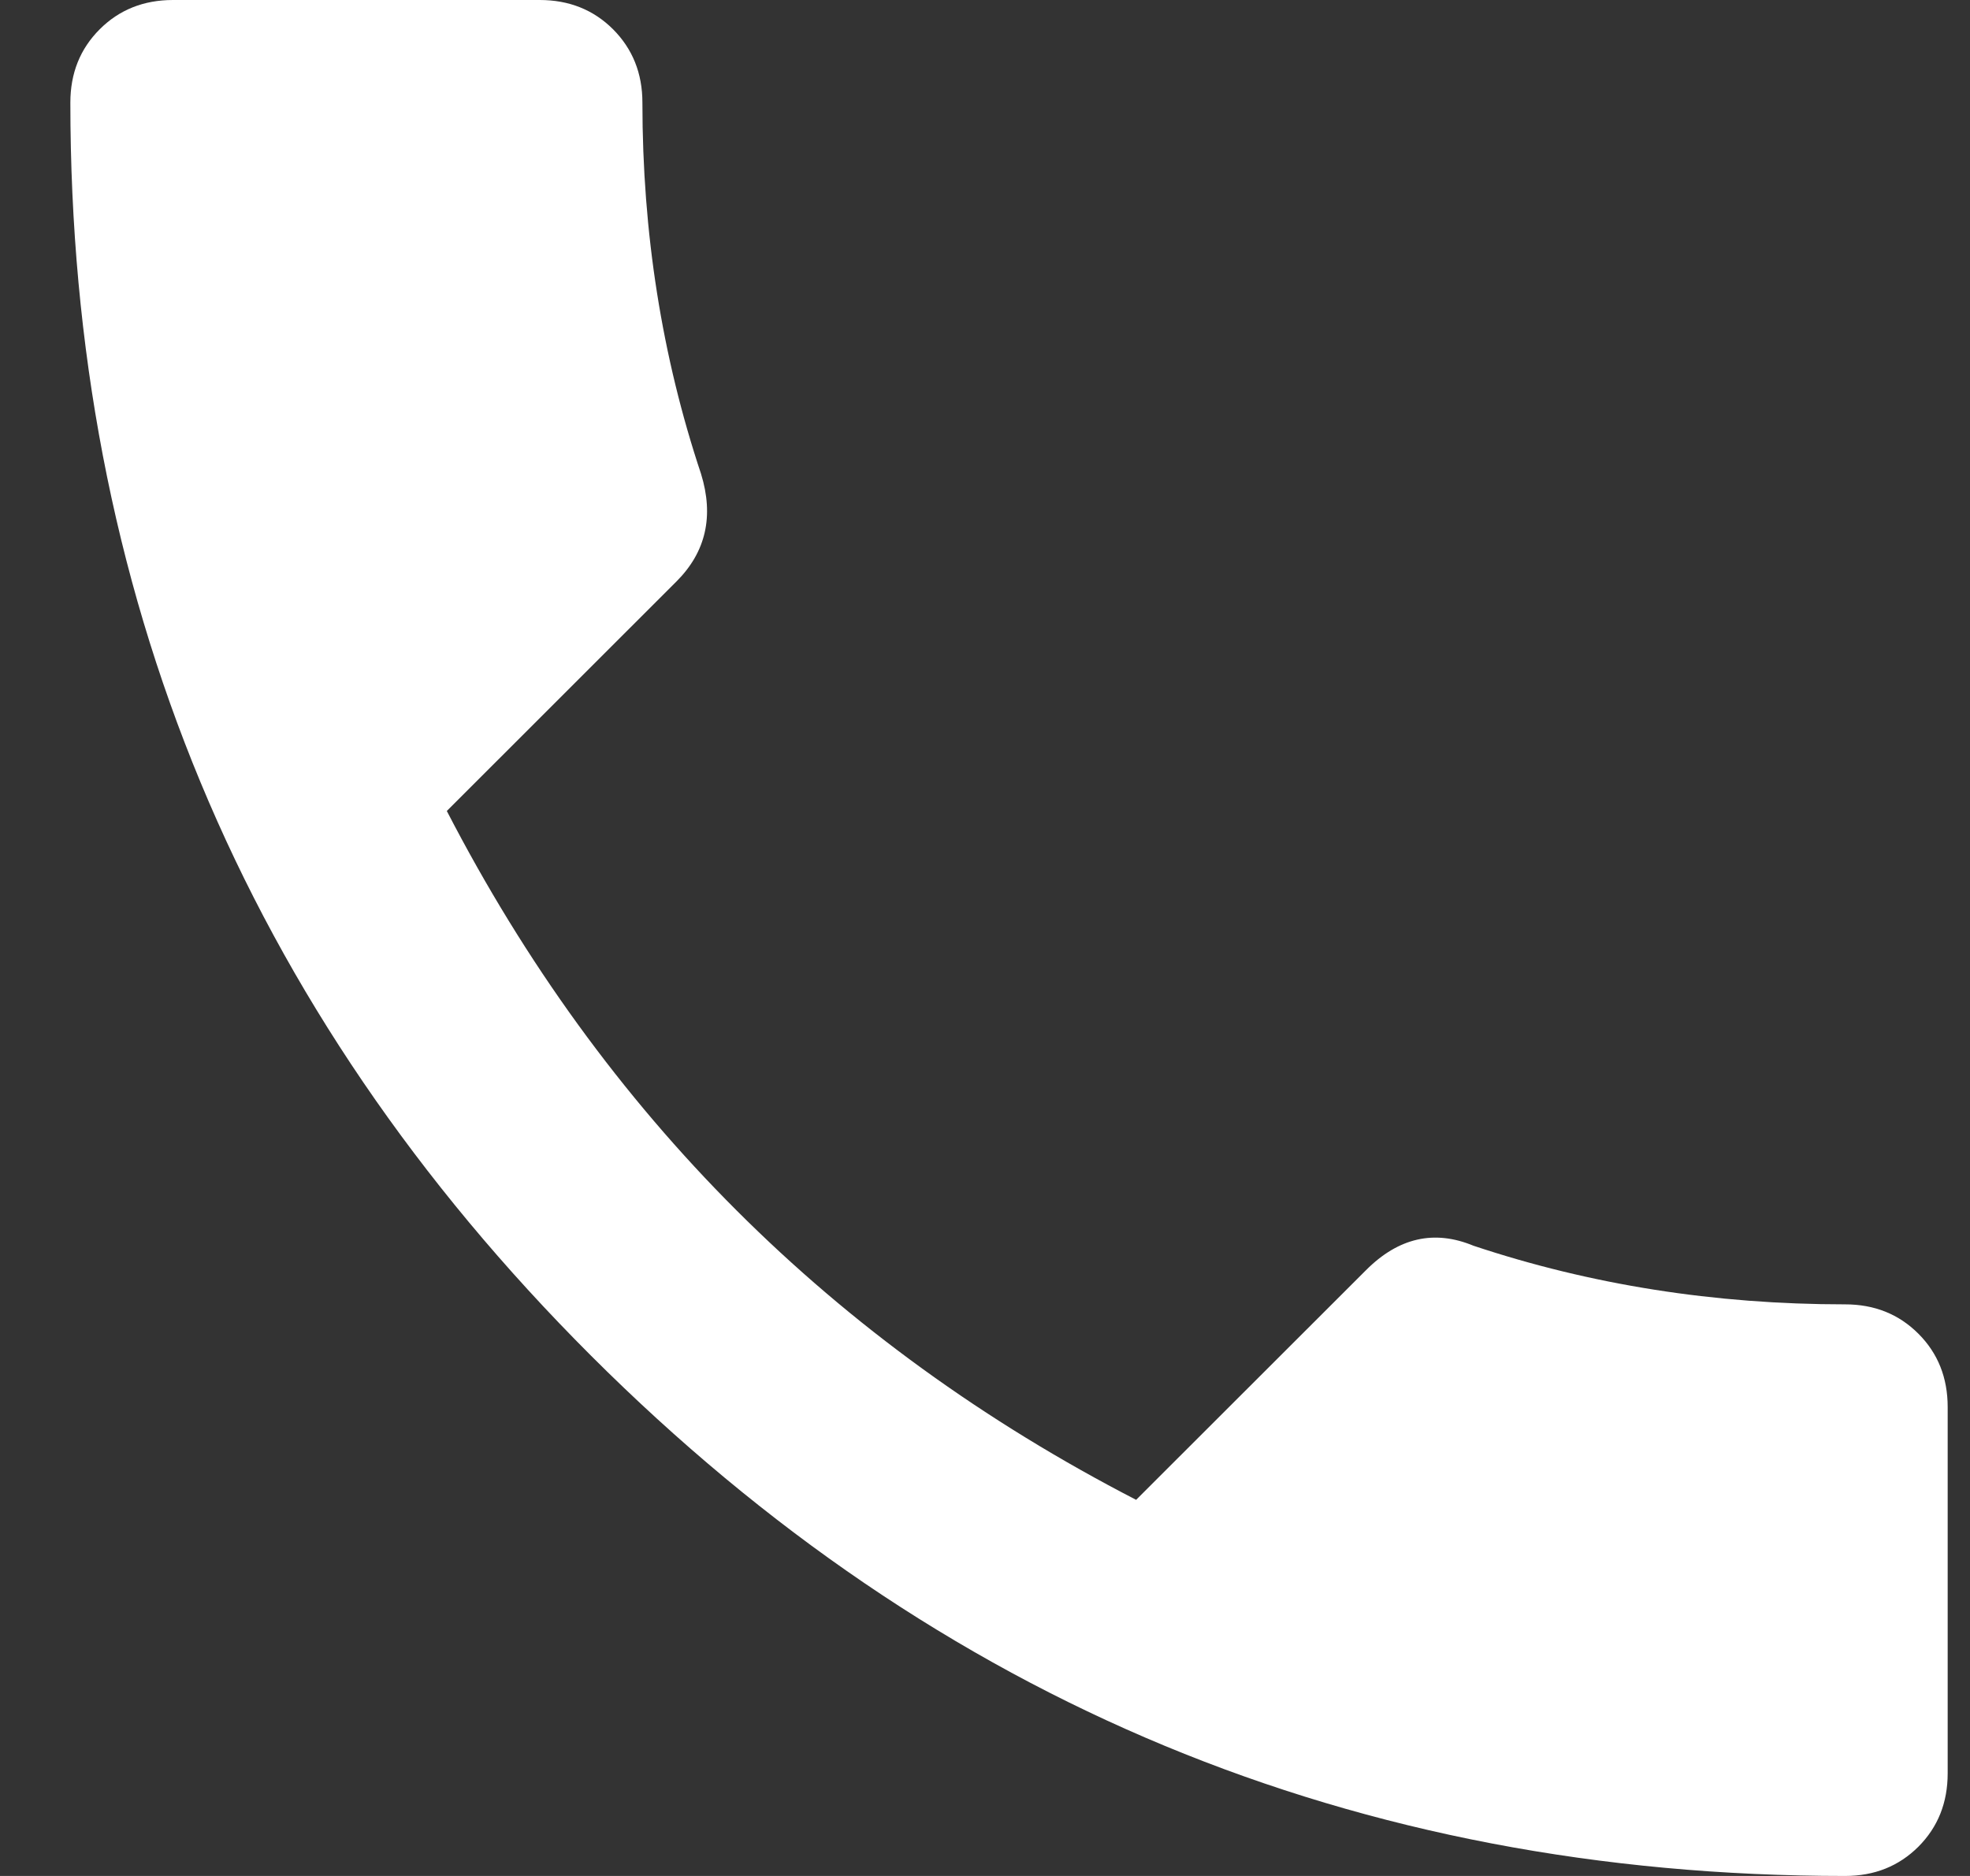 <?xml version="1.0" encoding="UTF-8"?> <svg xmlns="http://www.w3.org/2000/svg" width="21" height="20" viewBox="0 0 21 20" fill="none"><rect x="0" y="0" width="21" height="20" fill="#333333" stroke="none"/> <path d="M4.763 8.646C6.431 11.875 8.88 14.323 12.111 15.99L14.561 13.542C14.908 13.194 15.29 13.108 15.707 13.281C16.958 13.698 18.278 13.906 19.668 13.906C19.981 13.906 20.241 14.01 20.45 14.219C20.658 14.427 20.762 14.688 20.762 15V18.906C20.762 19.219 20.658 19.479 20.45 19.688C20.241 19.896 19.981 20 19.668 20C14.457 20 10.001 18.151 6.3 14.453C2.6 10.755 0.75 6.302 0.75 1.094C0.75 0.781 0.854 0.521 1.063 0.312C1.271 0.104 1.532 0 1.844 0H5.753C6.066 0 6.326 0.104 6.535 0.312C6.743 0.521 6.848 0.781 6.848 1.094C6.848 2.483 7.056 3.802 7.473 5.052C7.612 5.503 7.525 5.885 7.212 6.198L4.763 8.646Z" fill="white"></path> </svg> 